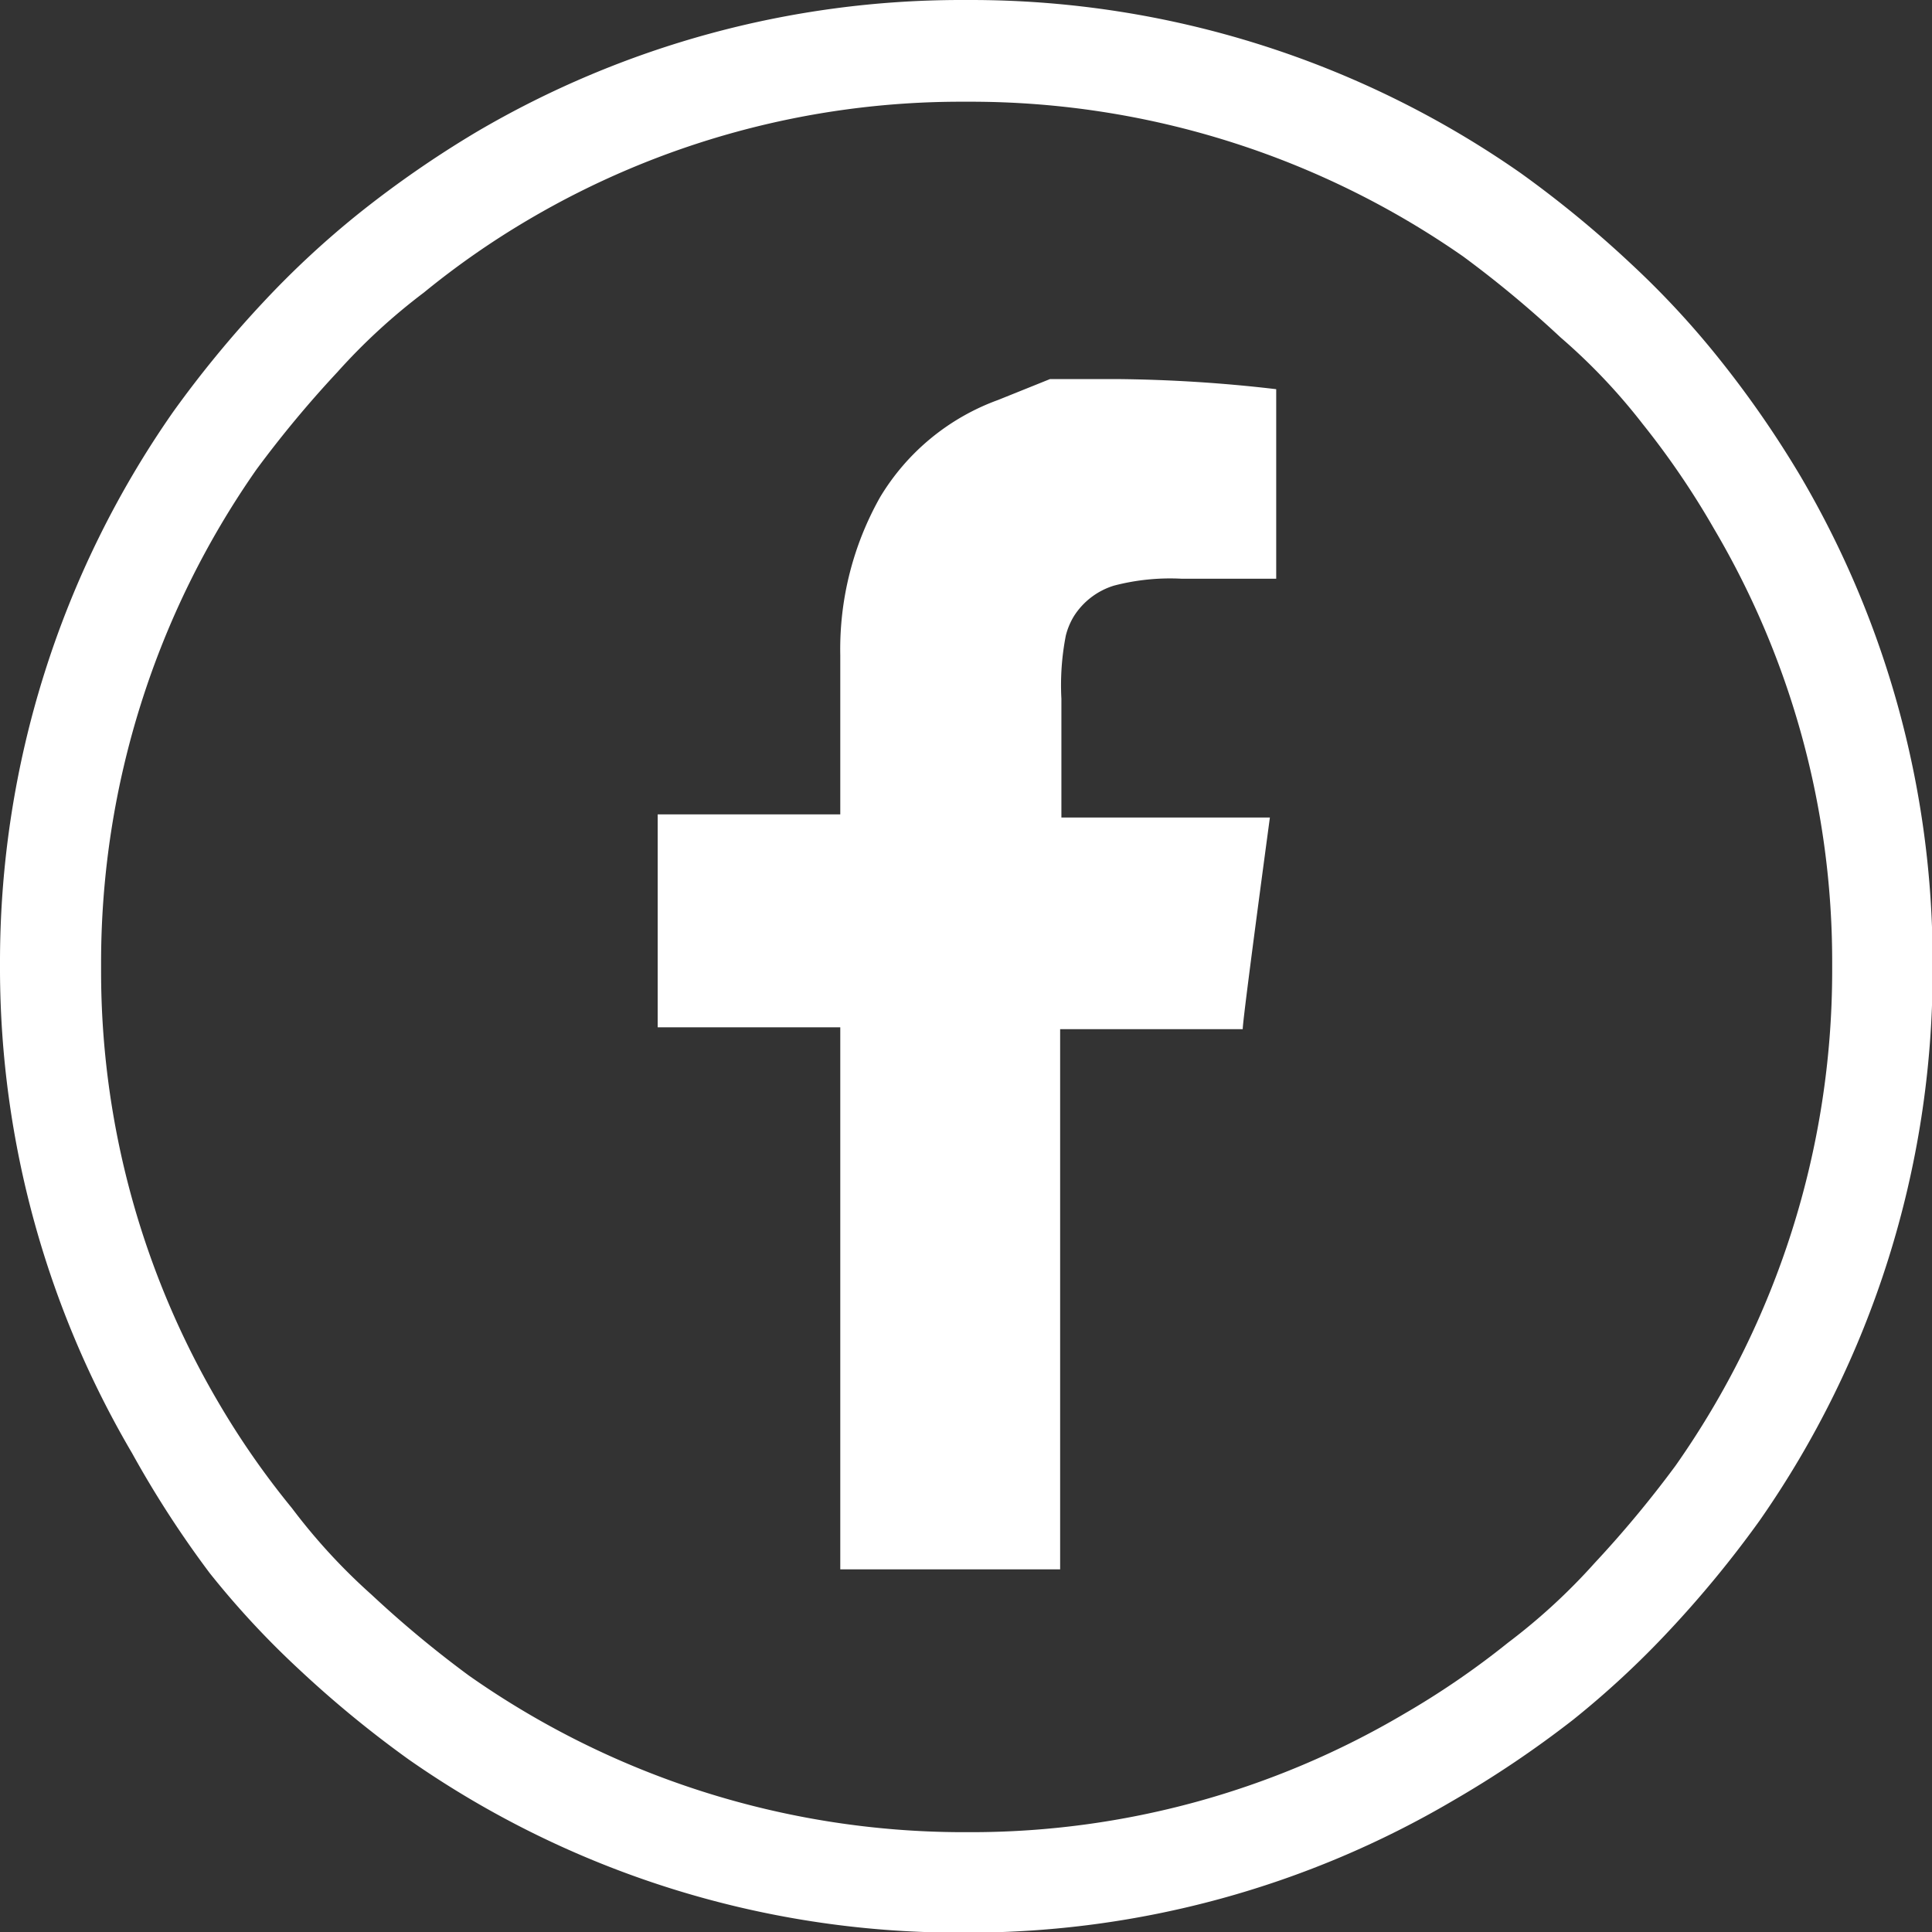 <svg xmlns="http://www.w3.org/2000/svg" viewBox="0 0 30.58 30.58"><rect x="0" y="0" width="30.58" height="30.58" fill="#333333" stroke="none"/><title>Asset 3</title><g id="Layer_2" data-name="Layer 2"><g id="Layer_1-2" data-name="Layer 1"><path d="M15.21,0h.17a15.2,15.2,0,0,1,8.69,2.74,17.29,17.29,0,0,1,1.74,1.43,13.79,13.79,0,0,1,1.41,1.52A16.33,16.33,0,0,1,28.5,7.54a15.16,15.16,0,0,1,2.09,7.67v.17a15.2,15.2,0,0,1-2.74,8.69,17.29,17.29,0,0,1-1.43,1.74,14.38,14.38,0,0,1-1.52,1.41A16.67,16.67,0,0,1,23,28.5a15.14,15.14,0,0,1-7.67,2.09h-.17a15.2,15.2,0,0,1-8.69-2.74,17.29,17.29,0,0,1-1.74-1.43,13.79,13.79,0,0,1-1.41-1.52A16.33,16.33,0,0,1,2.09,23,15.16,15.16,0,0,1,0,15.38v-.17A15.2,15.2,0,0,1,2.74,6.52,17.29,17.29,0,0,1,4.17,4.78,14.38,14.38,0,0,1,5.69,3.37,16.67,16.67,0,0,1,7.54,2.09,15.14,15.14,0,0,1,15.21,0ZM8.36,3.48A13.15,13.15,0,0,0,6.71,4.63,9.6,9.6,0,0,0,5.34,5.89,17.48,17.48,0,0,0,4.06,7.43a13.62,13.62,0,0,0-2.46,7.78v.17a13.47,13.47,0,0,0,1.87,6.84,13,13,0,0,0,1.15,1.65,9.44,9.44,0,0,0,1.26,1.37,17.21,17.21,0,0,0,1.54,1.28A13.63,13.63,0,0,0,15.21,29h.17a13.48,13.48,0,0,0,6.84-1.87A13.15,13.15,0,0,0,23.87,26a9.6,9.6,0,0,0,1.37-1.26,17.48,17.48,0,0,0,1.28-1.54A13.62,13.62,0,0,0,29,15.38v-.17a13.47,13.47,0,0,0-1.87-6.84A13,13,0,0,0,26,6.71,9.44,9.44,0,0,0,24.7,5.34a17.21,17.21,0,0,0-1.54-1.28,13.63,13.63,0,0,0-7.78-2.45h-.17A13.48,13.48,0,0,0,8.36,3.48ZM16.62,6l-.82.33a3.62,3.62,0,0,0-1.87,1.54,4.9,4.9,0,0,0-.63,2.5v2.52H10.41v3.37h2.89v8.58h3.48V16.29h2.89q0-.15.43-3.35s0,0,0,0h-3.3V11.06a4.08,4.08,0,0,1,.07-1A1.1,1.1,0,0,1,17,9.75a1.15,1.15,0,0,1,.63-.48,3.51,3.51,0,0,1,1.07-.11H20.2v-3A23.26,23.26,0,0,0,17.68,6H16.62Z" style="fill:#fff"/></g></g></svg>